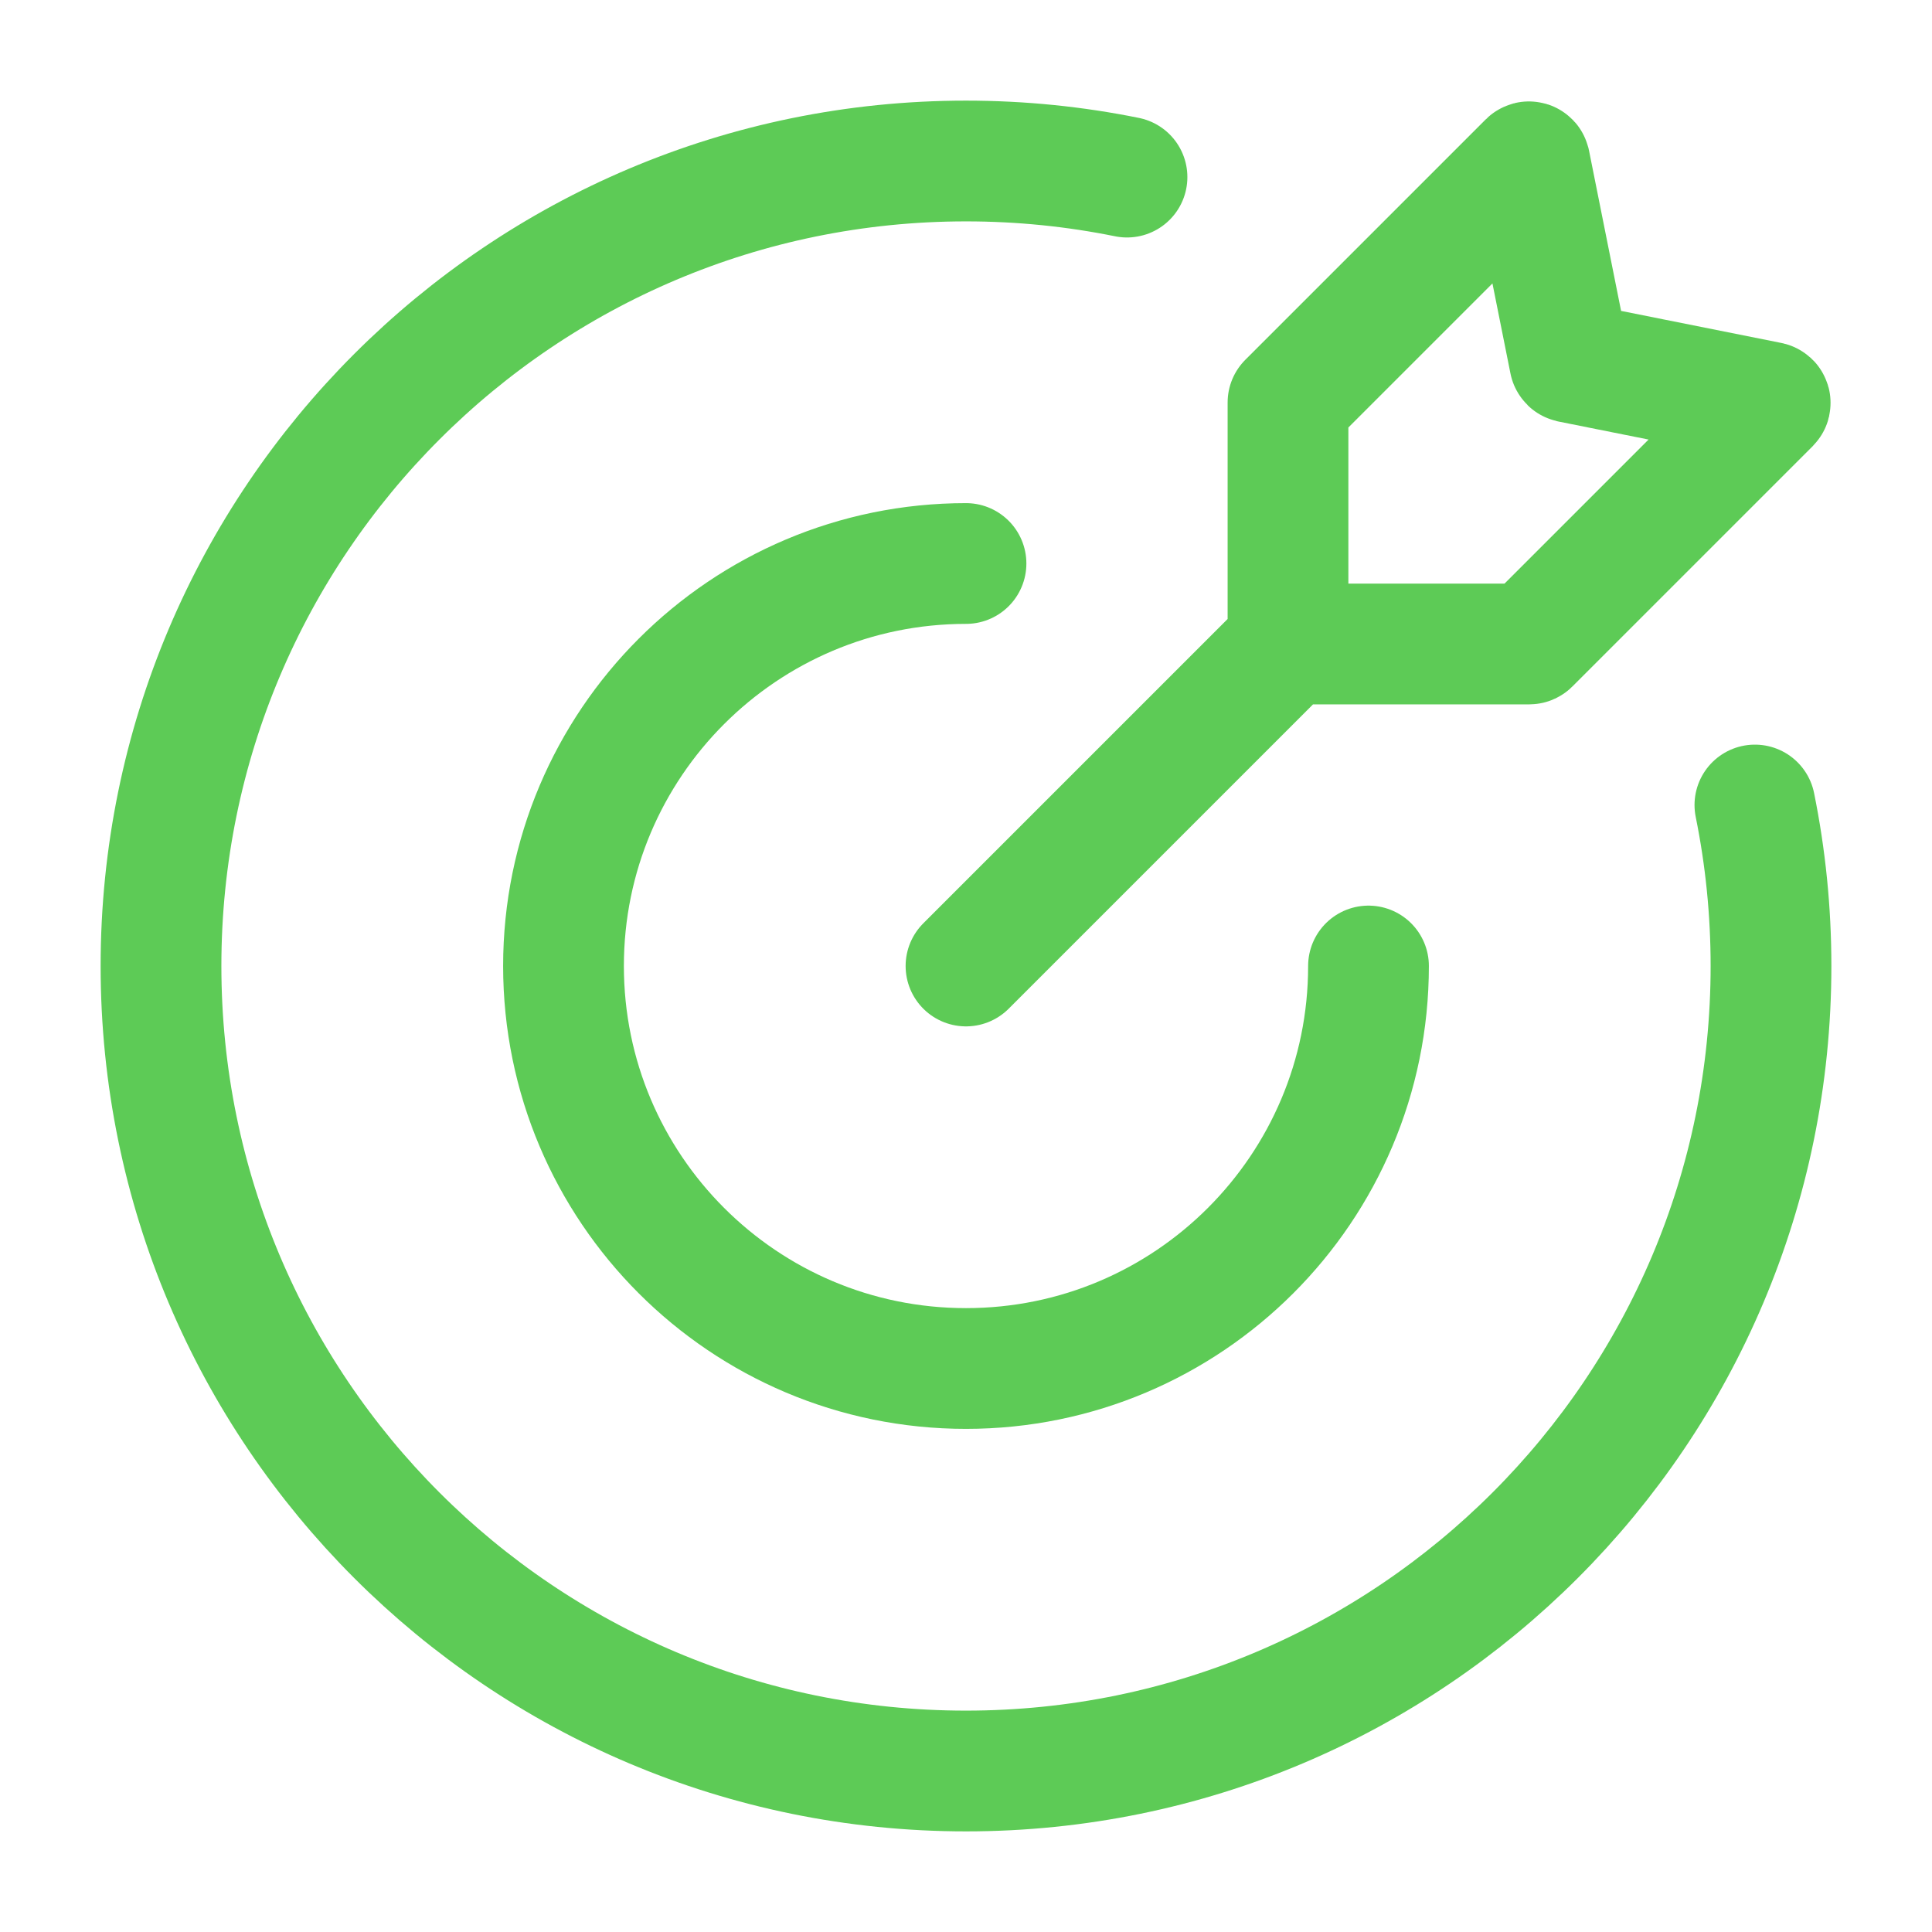 <svg fill="none" height="24" viewBox="0 0 24 24" width="24" xmlns="http://www.w3.org/2000/svg"><g stroke="#5dcb56" stroke-linecap="round" stroke-linejoin="round" stroke-width="1.5"><path d="m17 12c0 2.761-2.239 5-5 5-2.761 0-5-2.239-5-5 0-2.761 2.239-5 5-5"/><path d="m14 2.2c-.646-.131-1.315-.2-2-.2-5.523 0-10 4.477-10 10 0 5.523 4.477 10 10 10 5.523 0 10-4.477 10-10 0-.685-.069-1.354-.2-2"/><path d="m16 8v-3l2.987-2.987c.006-.006.015-.003.017.005l.495 2.475c.001.004.004.007.008.008l2.475.495c.008.002.011.011.005.017l-2.984 2.984c-.002.002-.004.003-.007.003zm0 0-4 4"/></g></svg>